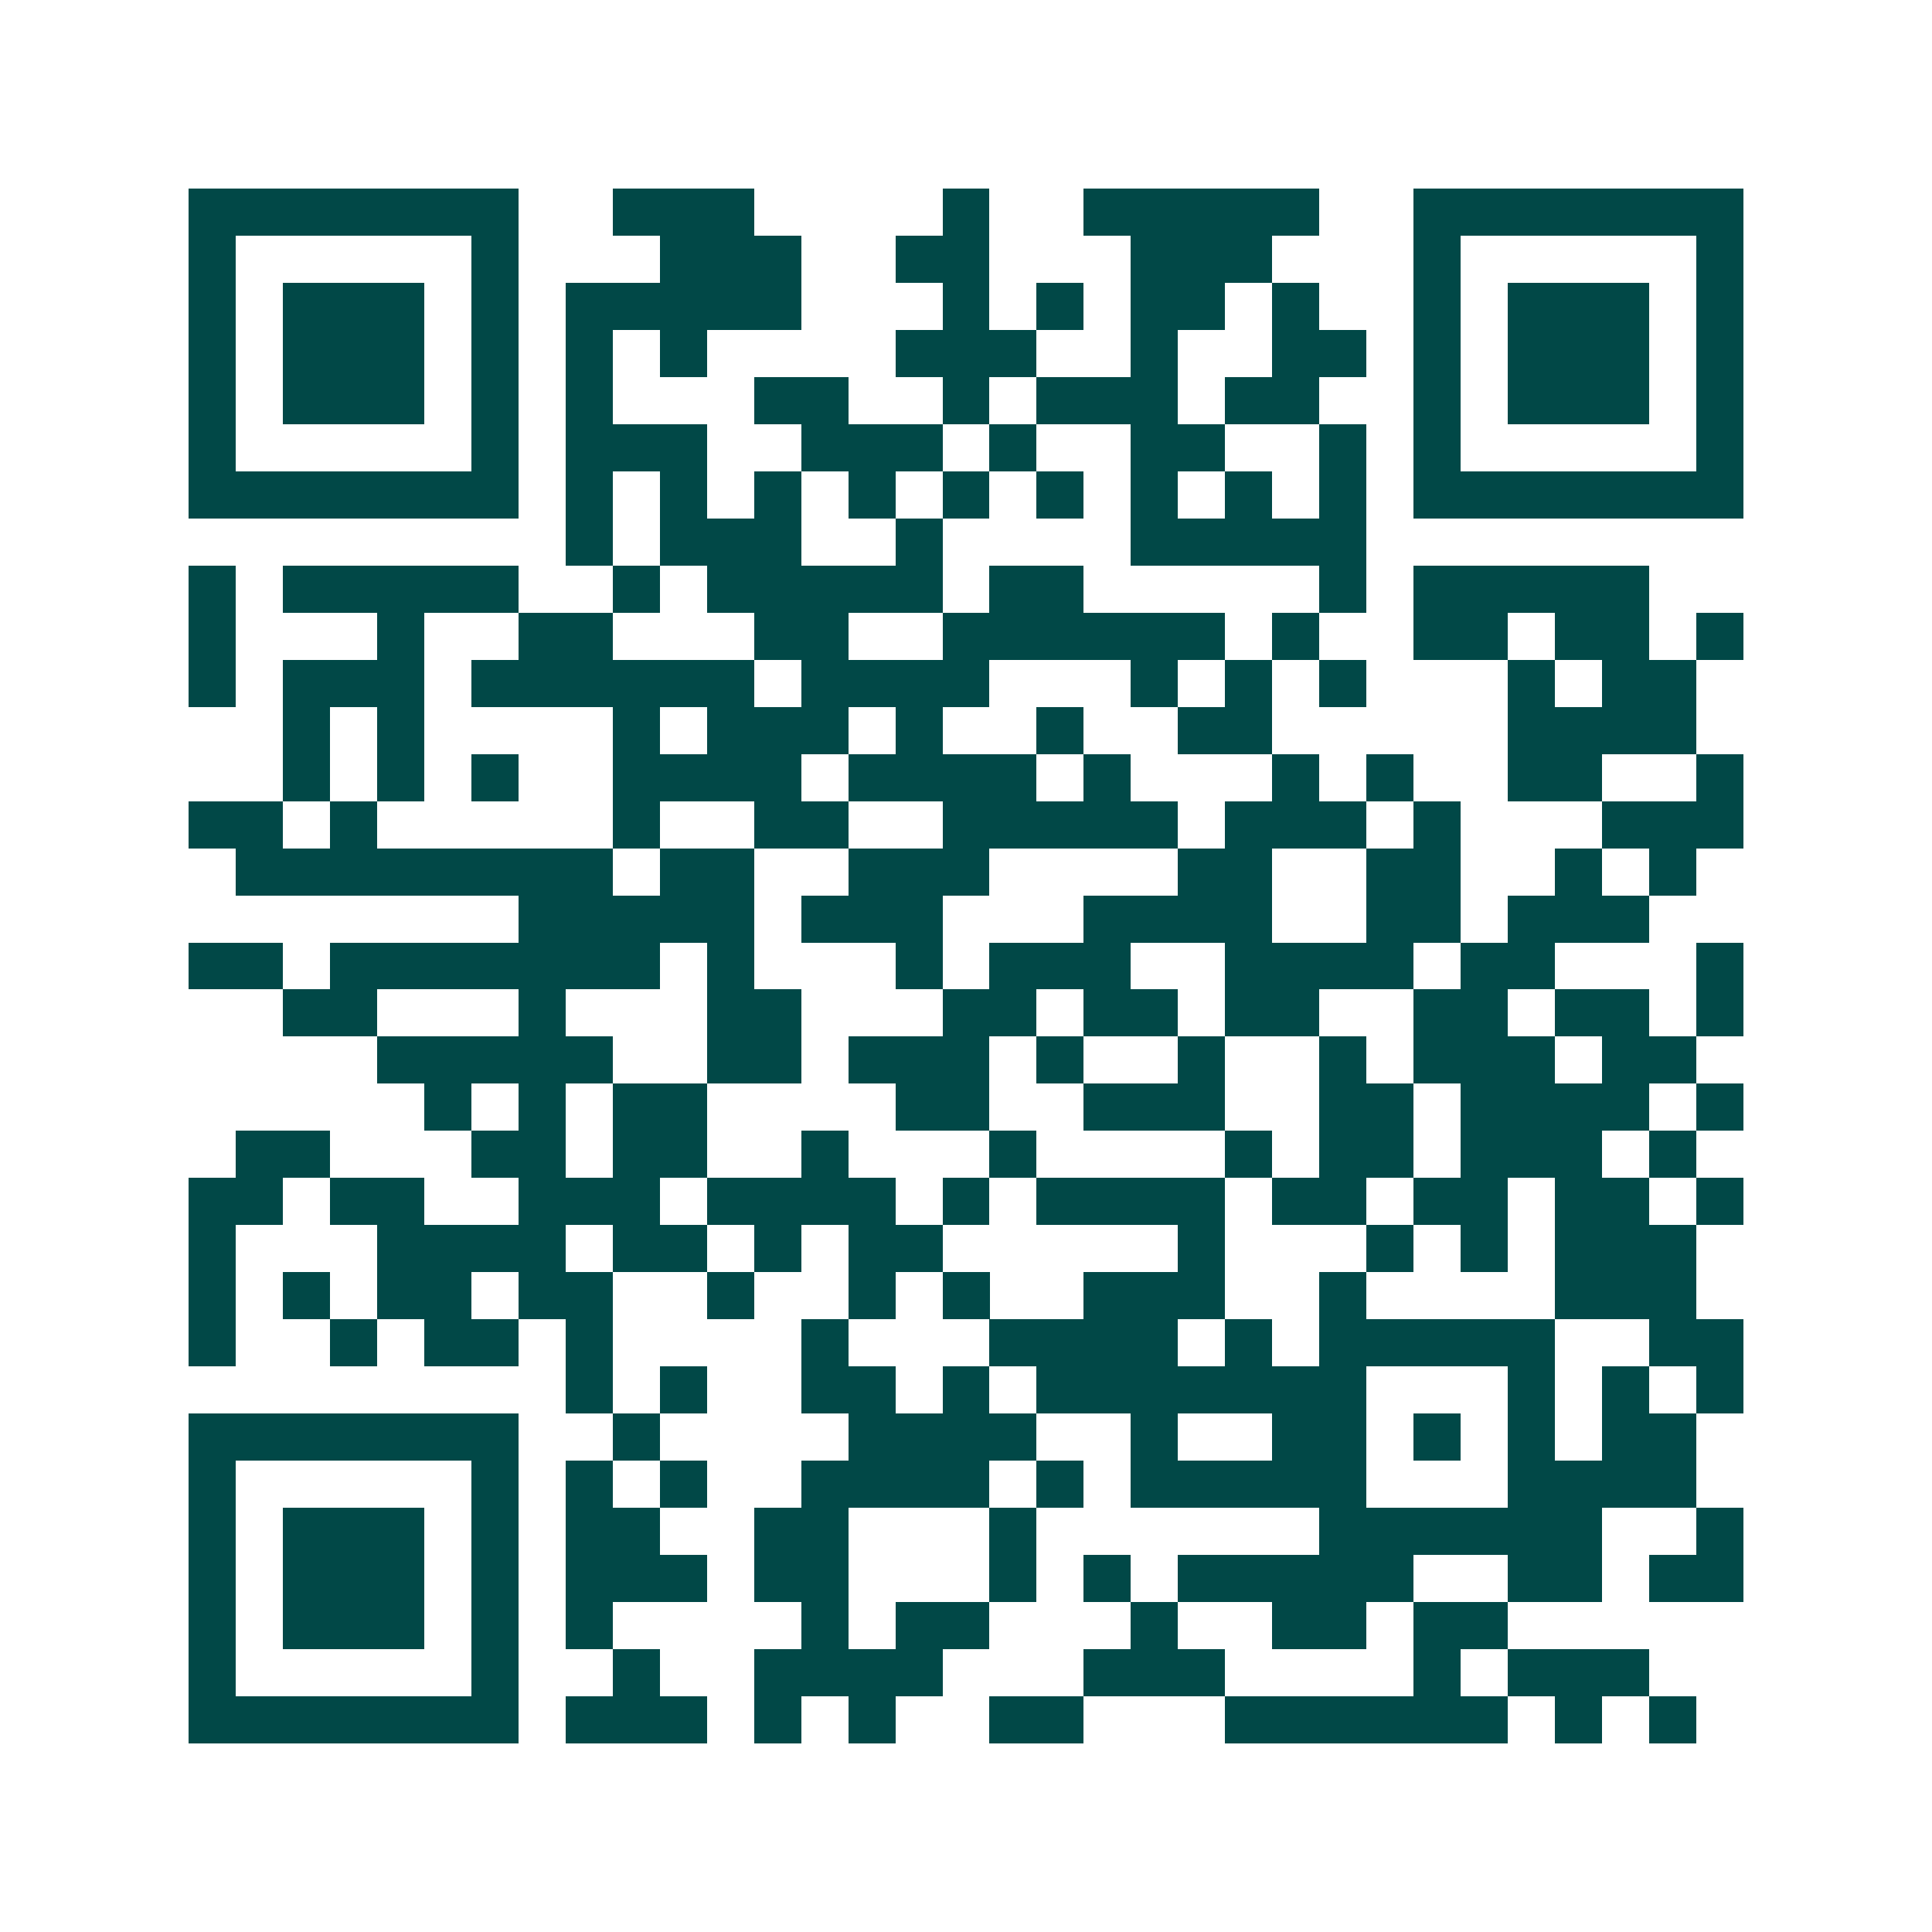 <svg xmlns="http://www.w3.org/2000/svg" width="200" height="200" viewBox="0 0 41 41" shape-rendering="crispEdges"><path fill="#ffffff" d="M0 0h41v41H0z"/><path stroke="#014847" d="M4 4.5h7m2 0h3m4 0h1m2 0h5m2 0h7M4 5.5h1m5 0h1m3 0h3m2 0h2m3 0h3m3 0h1m5 0h1M4 6.5h1m1 0h3m1 0h1m1 0h5m3 0h1m1 0h1m1 0h2m1 0h1m2 0h1m1 0h3m1 0h1M4 7.5h1m1 0h3m1 0h1m1 0h1m1 0h1m4 0h3m2 0h1m2 0h2m1 0h1m1 0h3m1 0h1M4 8.5h1m1 0h3m1 0h1m1 0h1m3 0h2m2 0h1m1 0h3m1 0h2m2 0h1m1 0h3m1 0h1M4 9.5h1m5 0h1m1 0h3m2 0h3m1 0h1m2 0h2m2 0h1m1 0h1m5 0h1M4 10.5h7m1 0h1m1 0h1m1 0h1m1 0h1m1 0h1m1 0h1m1 0h1m1 0h1m1 0h1m1 0h7M12 11.5h1m1 0h3m2 0h1m4 0h5M4 12.5h1m1 0h5m2 0h1m1 0h5m1 0h2m5 0h1m1 0h5M4 13.5h1m3 0h1m2 0h2m3 0h2m2 0h6m1 0h1m2 0h2m1 0h2m1 0h1M4 14.5h1m1 0h3m1 0h6m1 0h4m3 0h1m1 0h1m1 0h1m3 0h1m1 0h2M6 15.5h1m1 0h1m4 0h1m1 0h3m1 0h1m2 0h1m2 0h2m5 0h4M6 16.5h1m1 0h1m1 0h1m2 0h4m1 0h4m1 0h1m3 0h1m1 0h1m2 0h2m2 0h1M4 17.5h2m1 0h1m5 0h1m2 0h2m2 0h5m1 0h3m1 0h1m3 0h3M5 18.5h8m1 0h2m2 0h3m4 0h2m2 0h2m2 0h1m1 0h1M11 19.5h5m1 0h3m3 0h4m2 0h2m1 0h3M4 20.5h2m1 0h7m1 0h1m3 0h1m1 0h3m2 0h4m1 0h2m3 0h1M6 21.5h2m3 0h1m3 0h2m3 0h2m1 0h2m1 0h2m2 0h2m1 0h2m1 0h1M8 22.5h5m2 0h2m1 0h3m1 0h1m2 0h1m2 0h1m1 0h3m1 0h2M9 23.5h1m1 0h1m1 0h2m4 0h2m2 0h3m2 0h2m1 0h4m1 0h1M5 24.5h2m3 0h2m1 0h2m2 0h1m3 0h1m4 0h1m1 0h2m1 0h3m1 0h1M4 25.5h2m1 0h2m2 0h3m1 0h4m1 0h1m1 0h4m1 0h2m1 0h2m1 0h2m1 0h1M4 26.5h1m3 0h4m1 0h2m1 0h1m1 0h2m5 0h1m3 0h1m1 0h1m1 0h3M4 27.5h1m1 0h1m1 0h2m1 0h2m2 0h1m2 0h1m1 0h1m2 0h3m2 0h1m4 0h3M4 28.5h1m2 0h1m1 0h2m1 0h1m4 0h1m3 0h4m1 0h1m1 0h5m2 0h2M12 29.5h1m1 0h1m2 0h2m1 0h1m1 0h7m3 0h1m1 0h1m1 0h1M4 30.5h7m2 0h1m4 0h4m2 0h1m2 0h2m1 0h1m1 0h1m1 0h2M4 31.5h1m5 0h1m1 0h1m1 0h1m2 0h4m1 0h1m1 0h5m3 0h4M4 32.5h1m1 0h3m1 0h1m1 0h2m2 0h2m3 0h1m6 0h6m2 0h1M4 33.5h1m1 0h3m1 0h1m1 0h3m1 0h2m3 0h1m1 0h1m1 0h5m2 0h2m1 0h2M4 34.5h1m1 0h3m1 0h1m1 0h1m4 0h1m1 0h2m3 0h1m2 0h2m1 0h2M4 35.5h1m5 0h1m2 0h1m2 0h4m3 0h3m4 0h1m1 0h3M4 36.5h7m1 0h3m1 0h1m1 0h1m2 0h2m3 0h6m1 0h1m1 0h1"/></svg>
